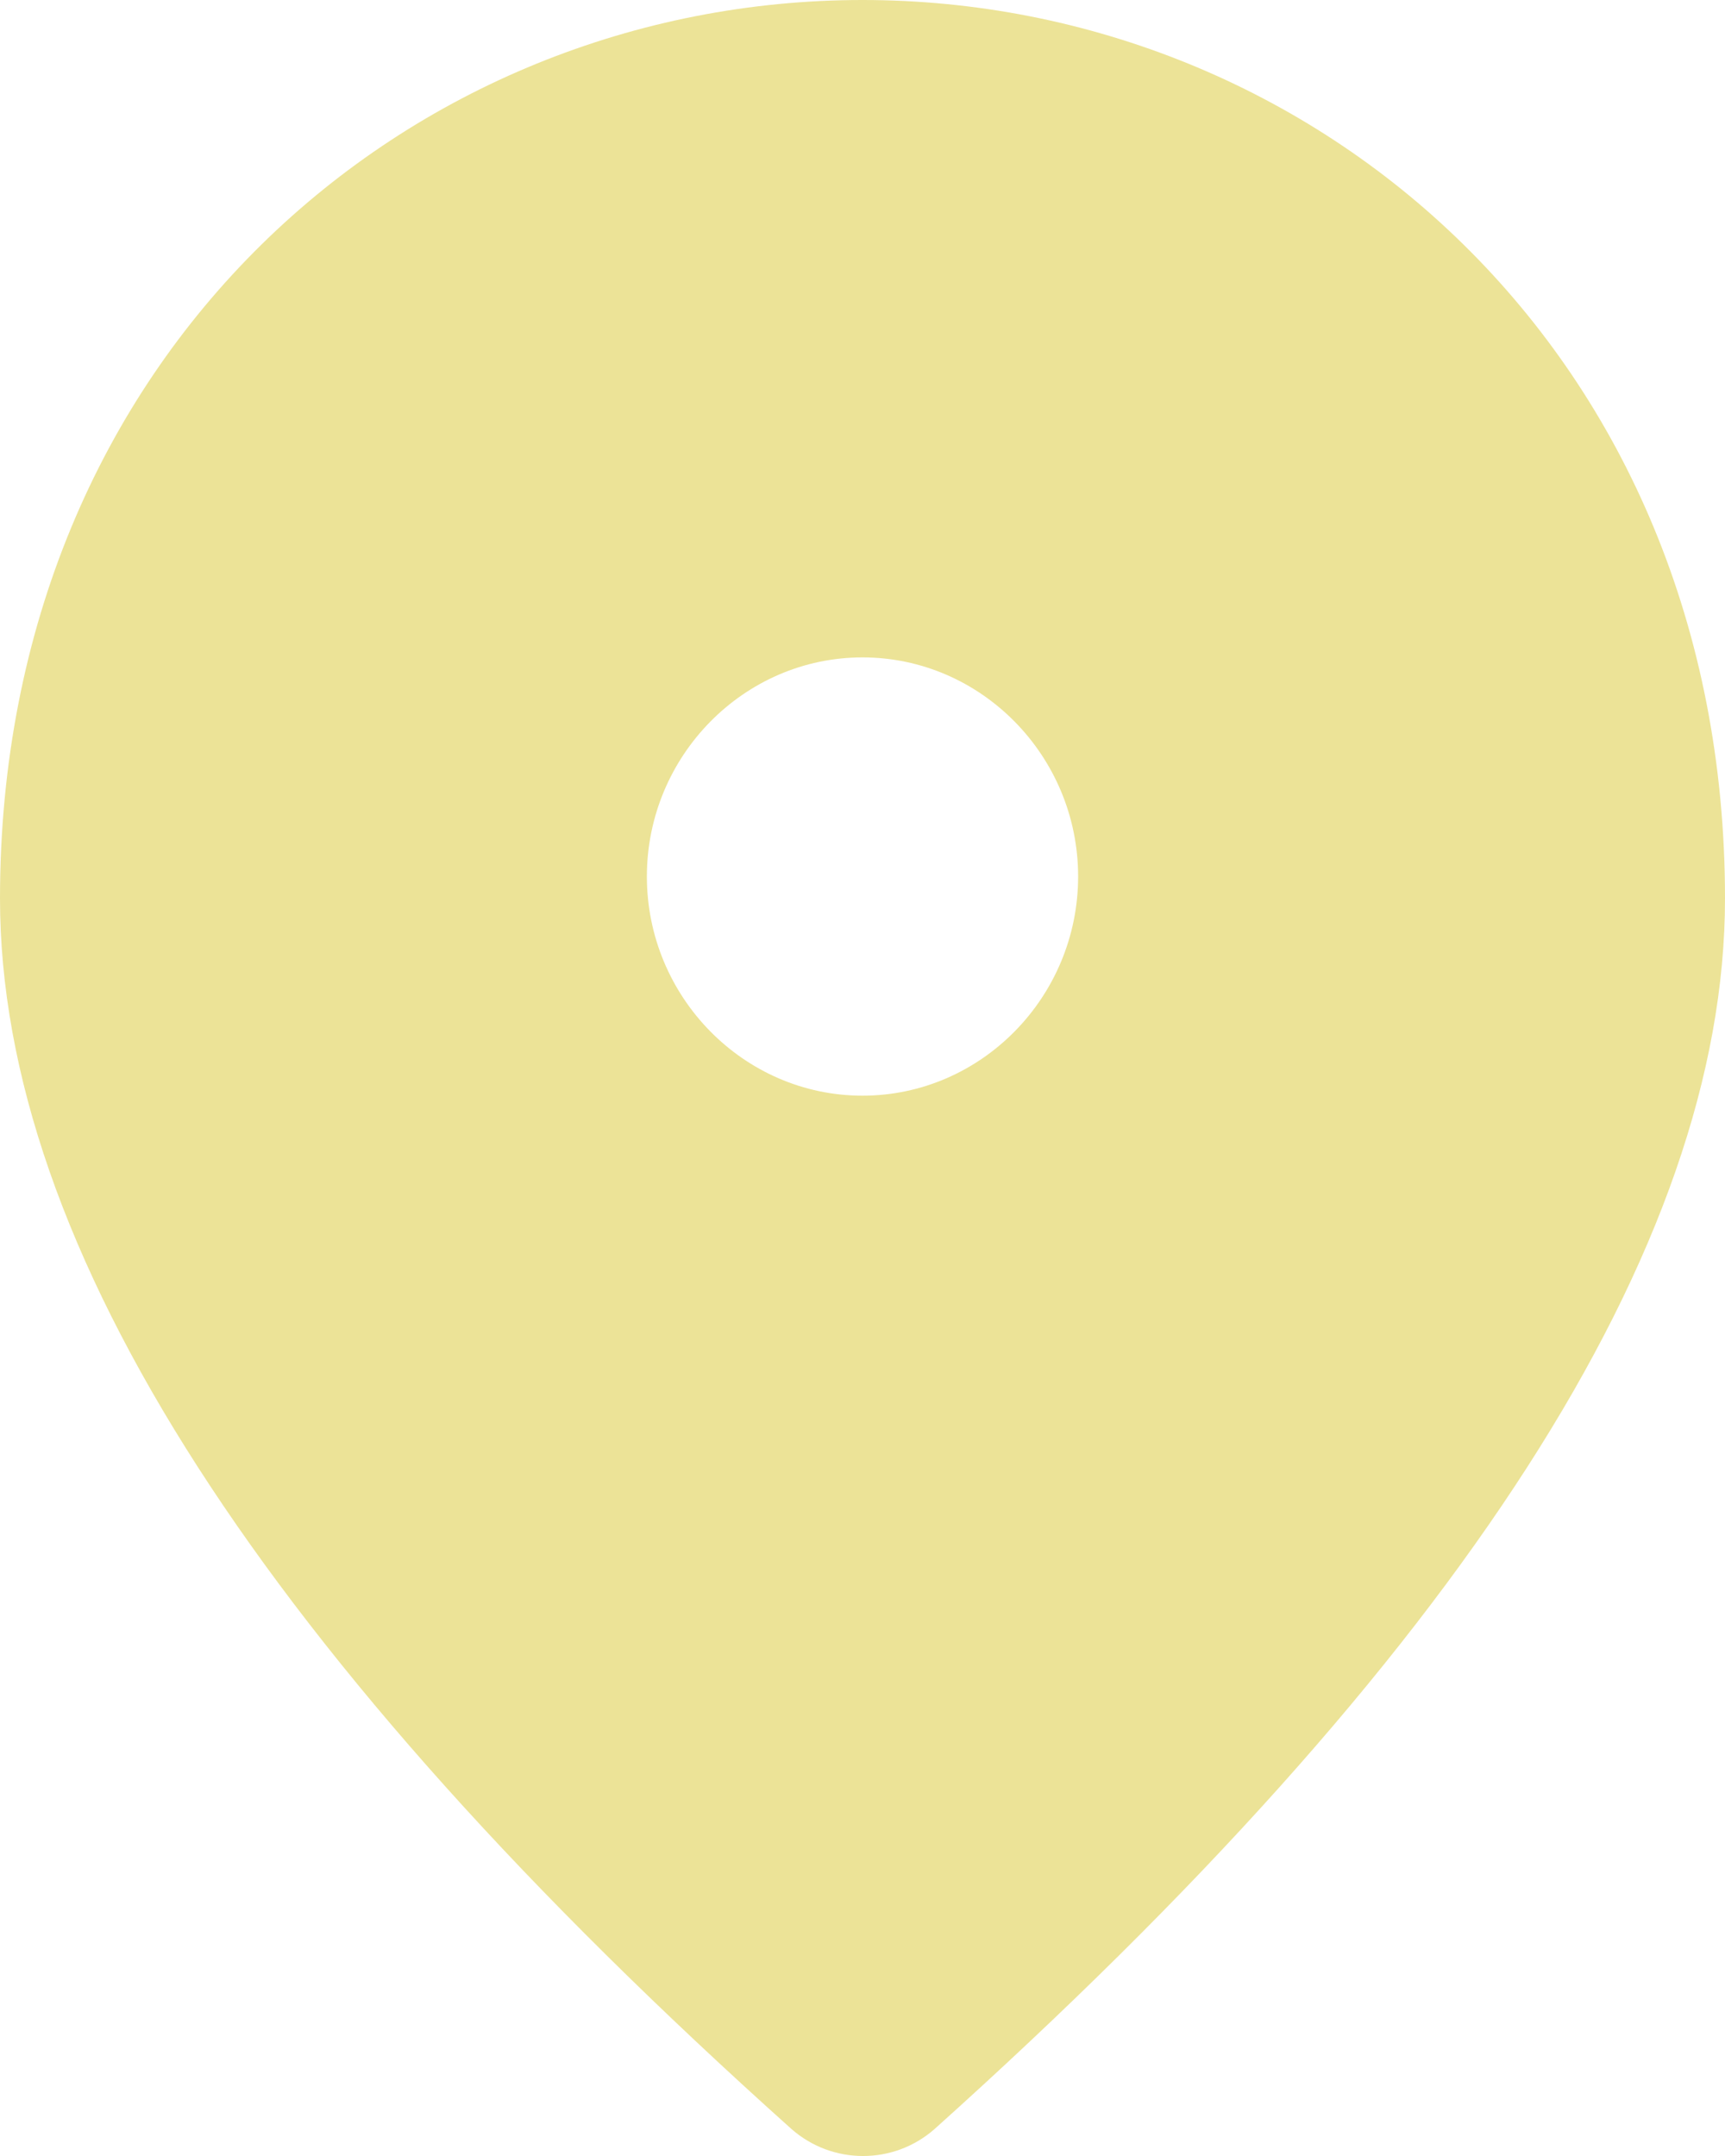 <?xml version="1.0" encoding="UTF-8"?> <svg xmlns="http://www.w3.org/2000/svg" width="28" height="35" viewBox="0 0 28 35" fill="none"> <path d="M14 0C6.65 0 0 5.727 0 14.585C0 20.241 4.287 26.894 12.845 34.56C13.51 35.147 14.508 35.147 15.172 34.56C23.712 26.894 28 20.241 28 14.585C28 5.727 21.35 0 14 0ZM14 17.787C12.075 17.787 10.5 16.186 10.5 14.229C10.5 12.273 12.075 10.672 14 10.672C15.925 10.672 17.5 12.273 17.5 14.229C17.5 16.186 15.925 17.787 14 17.787Z" fill="#ECE397"></path> </svg> 